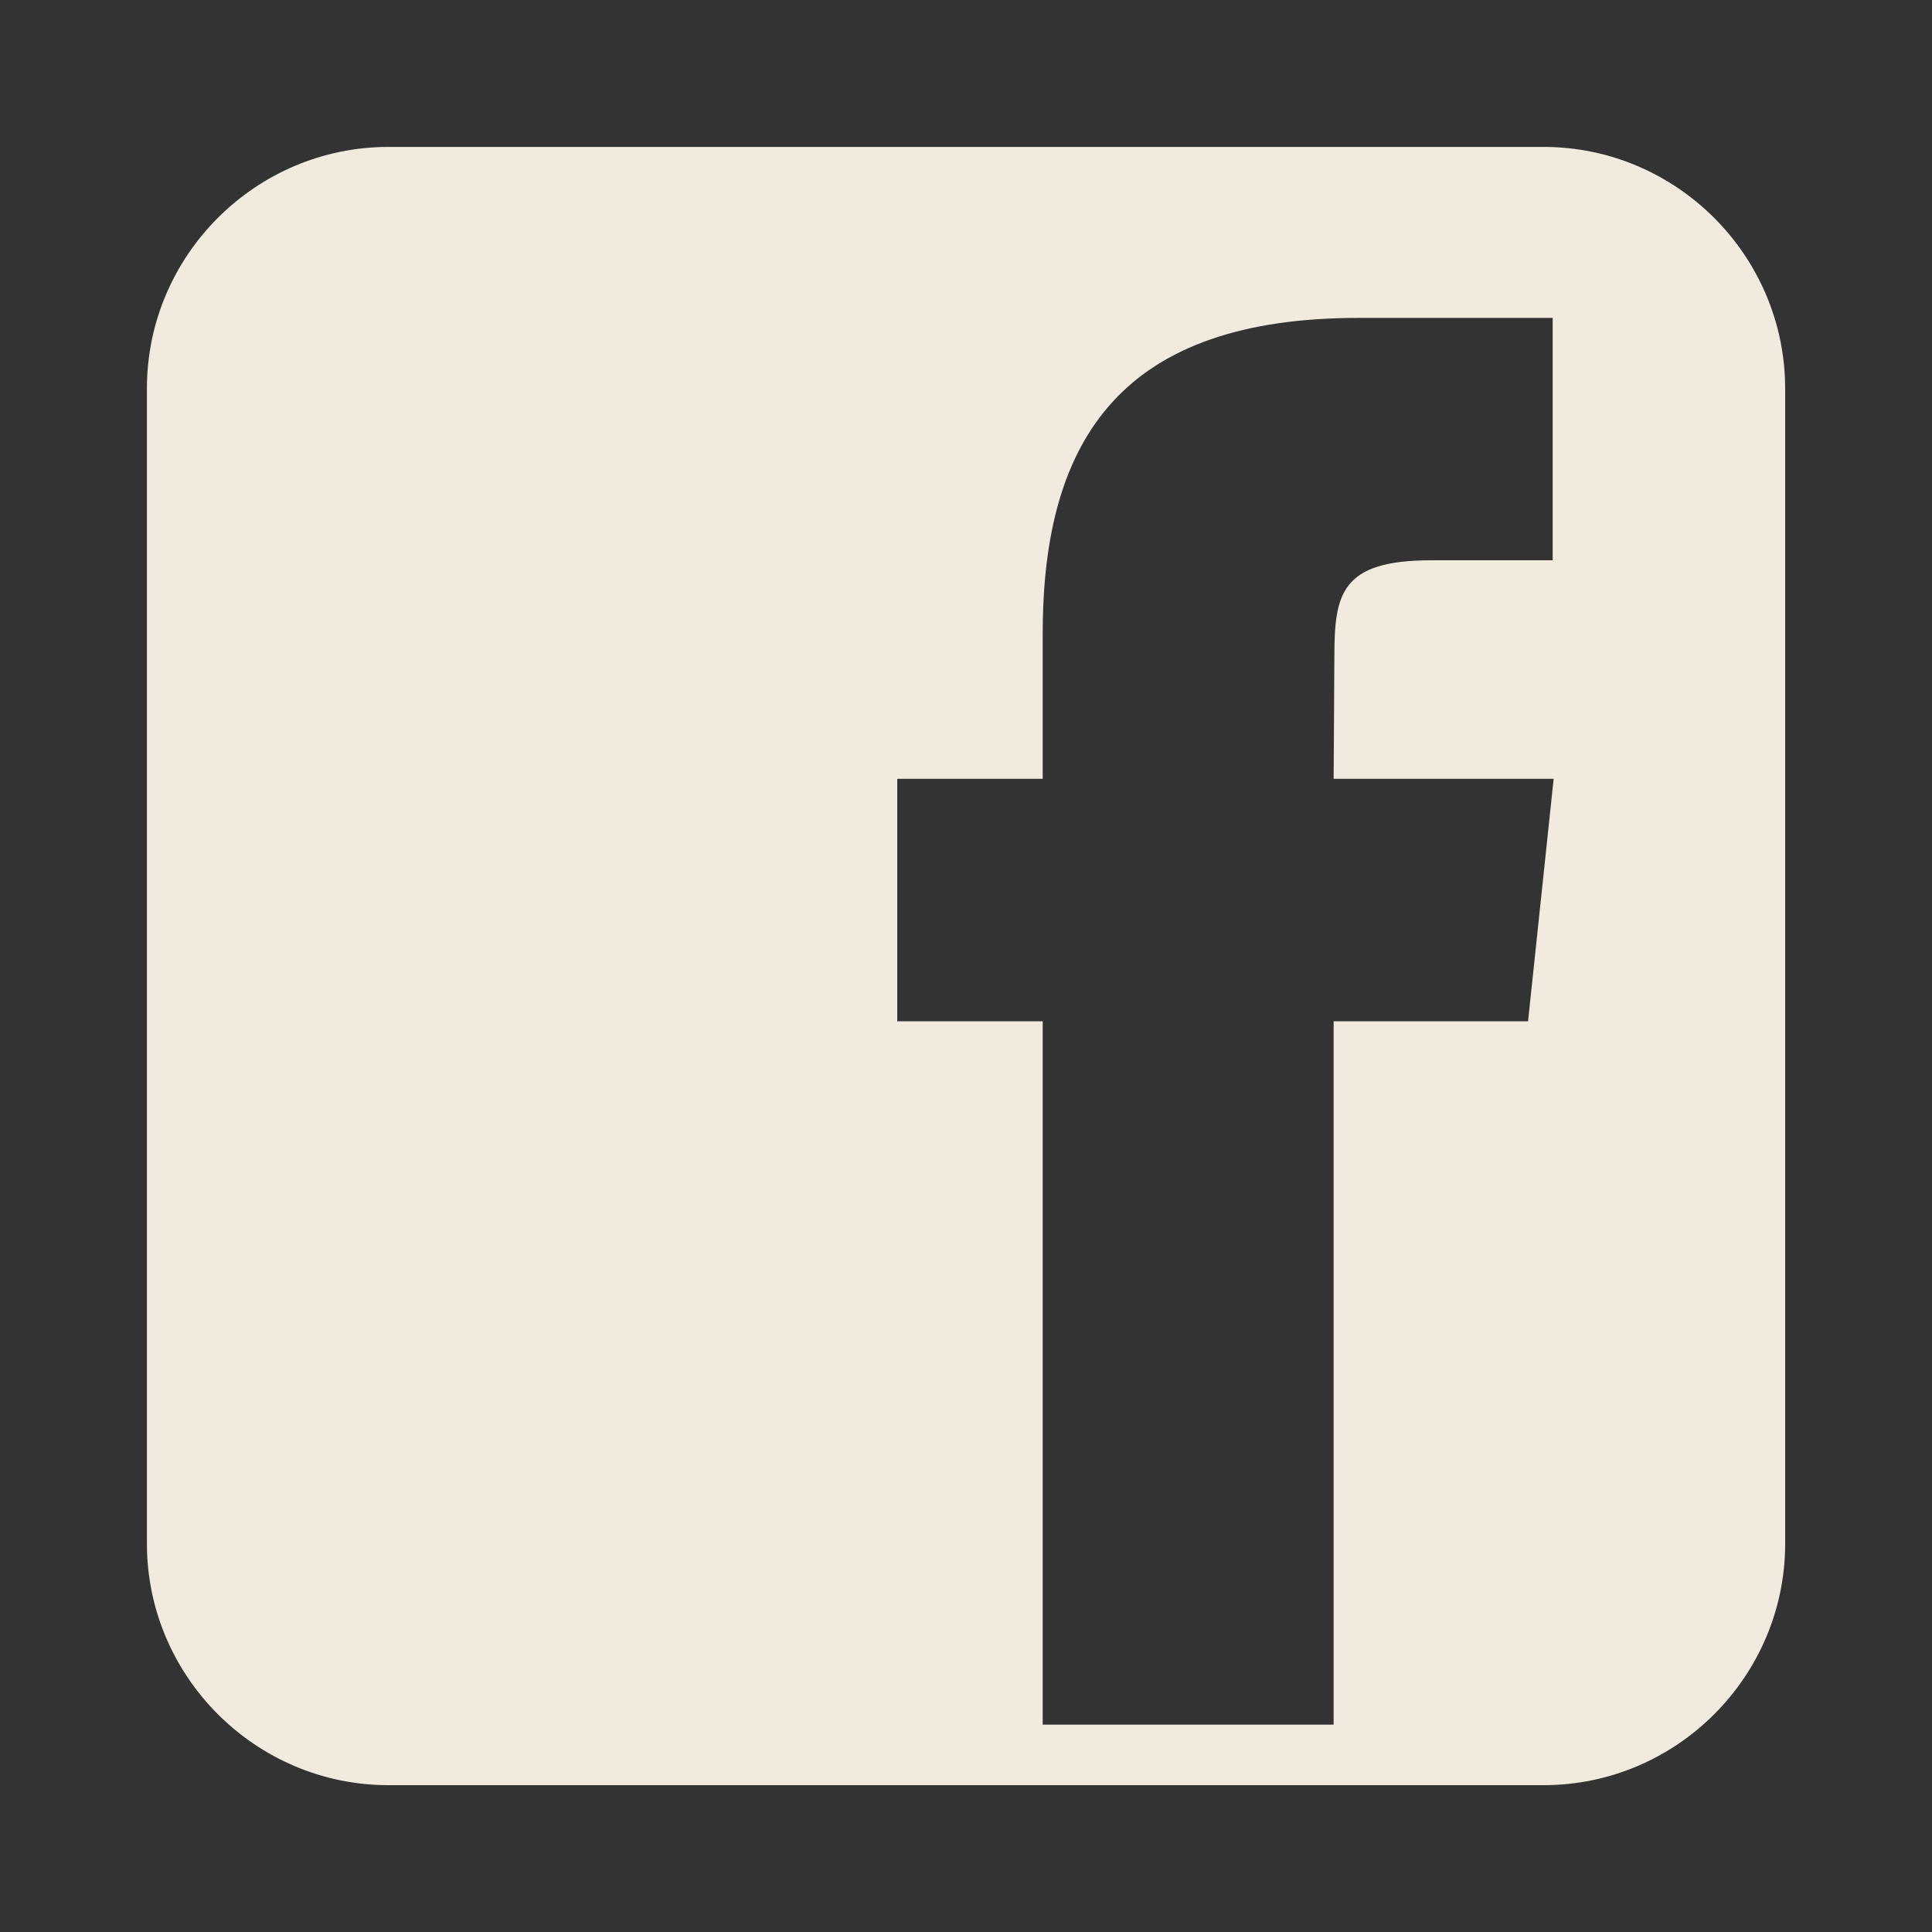 <?xml version="1.0" encoding="UTF-8"?> <svg xmlns="http://www.w3.org/2000/svg" width="24" height="24" viewBox="0 0 24 24" fill="none"><rect x="0" y="0" width="24" height="24" fill="#333333" stroke="none"/><path d="M19.174 1.825H4.825C3.175 1.825 1.825 3.175 1.825 4.825V19.176C1.825 20.826 3.175 22.176 4.825 22.176H19.176C20.826 22.176 22.176 20.826 22.176 19.176V4.825C22.174 3.175 20.826 1.825 19.174 1.825ZM18.982 12.687H16.567V21.424H12.953V12.687H11.146V9.675H12.953V7.867C12.953 5.41 13.973 3.949 16.876 3.949H19.288V6.96H17.779C16.651 6.96 16.576 7.382 16.576 8.167L16.567 9.675H19.3L18.982 12.687Z" fill="#F1EADE"></path></svg> 
